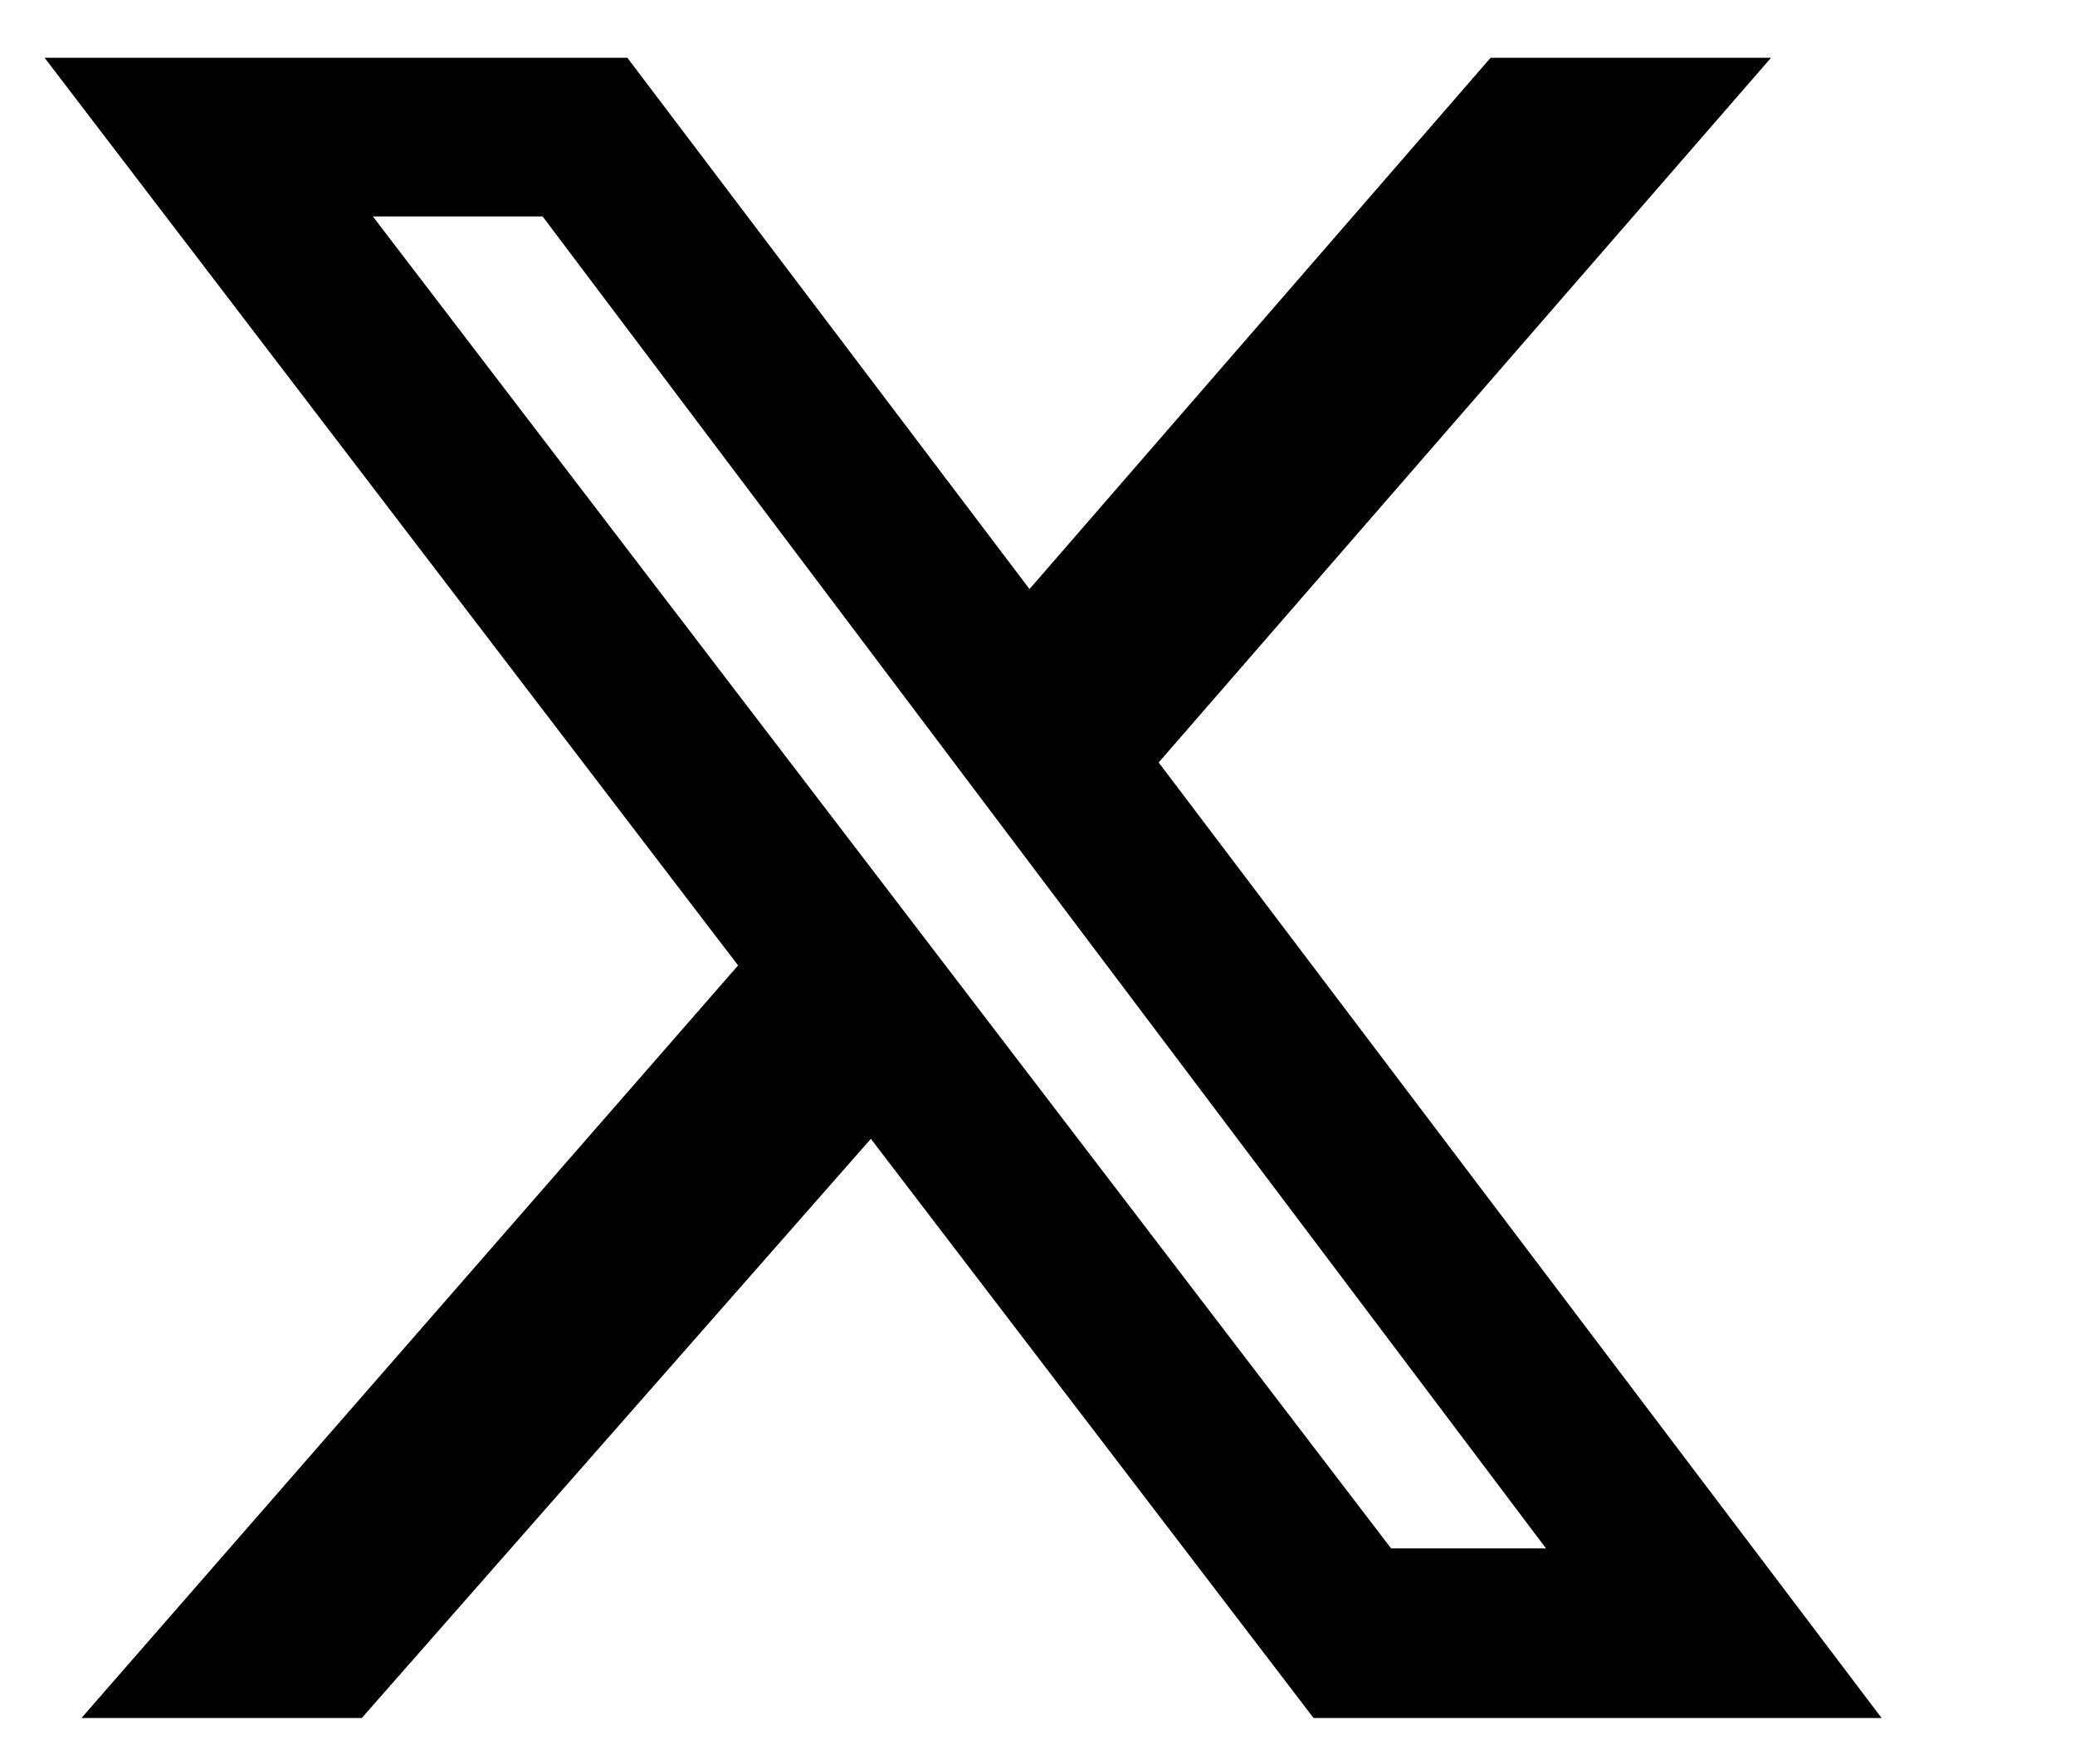 <svg xmlns="http://www.w3.org/2000/svg" width="20" height="17" viewBox="0 0 20 17" fill="none">
<path d="M14.367 0.557H17.07L11.168 7.348L18.136 16.557H12.661L8.394 10.975L3.487 16.557H0.785L7.114 9.304L0.43 0.557H6.047L9.923 5.677L14.367 0.557ZM13.408 14.922H14.901L5.23 2.086H3.594L13.408 14.922Z" fill="black"/>
</svg>